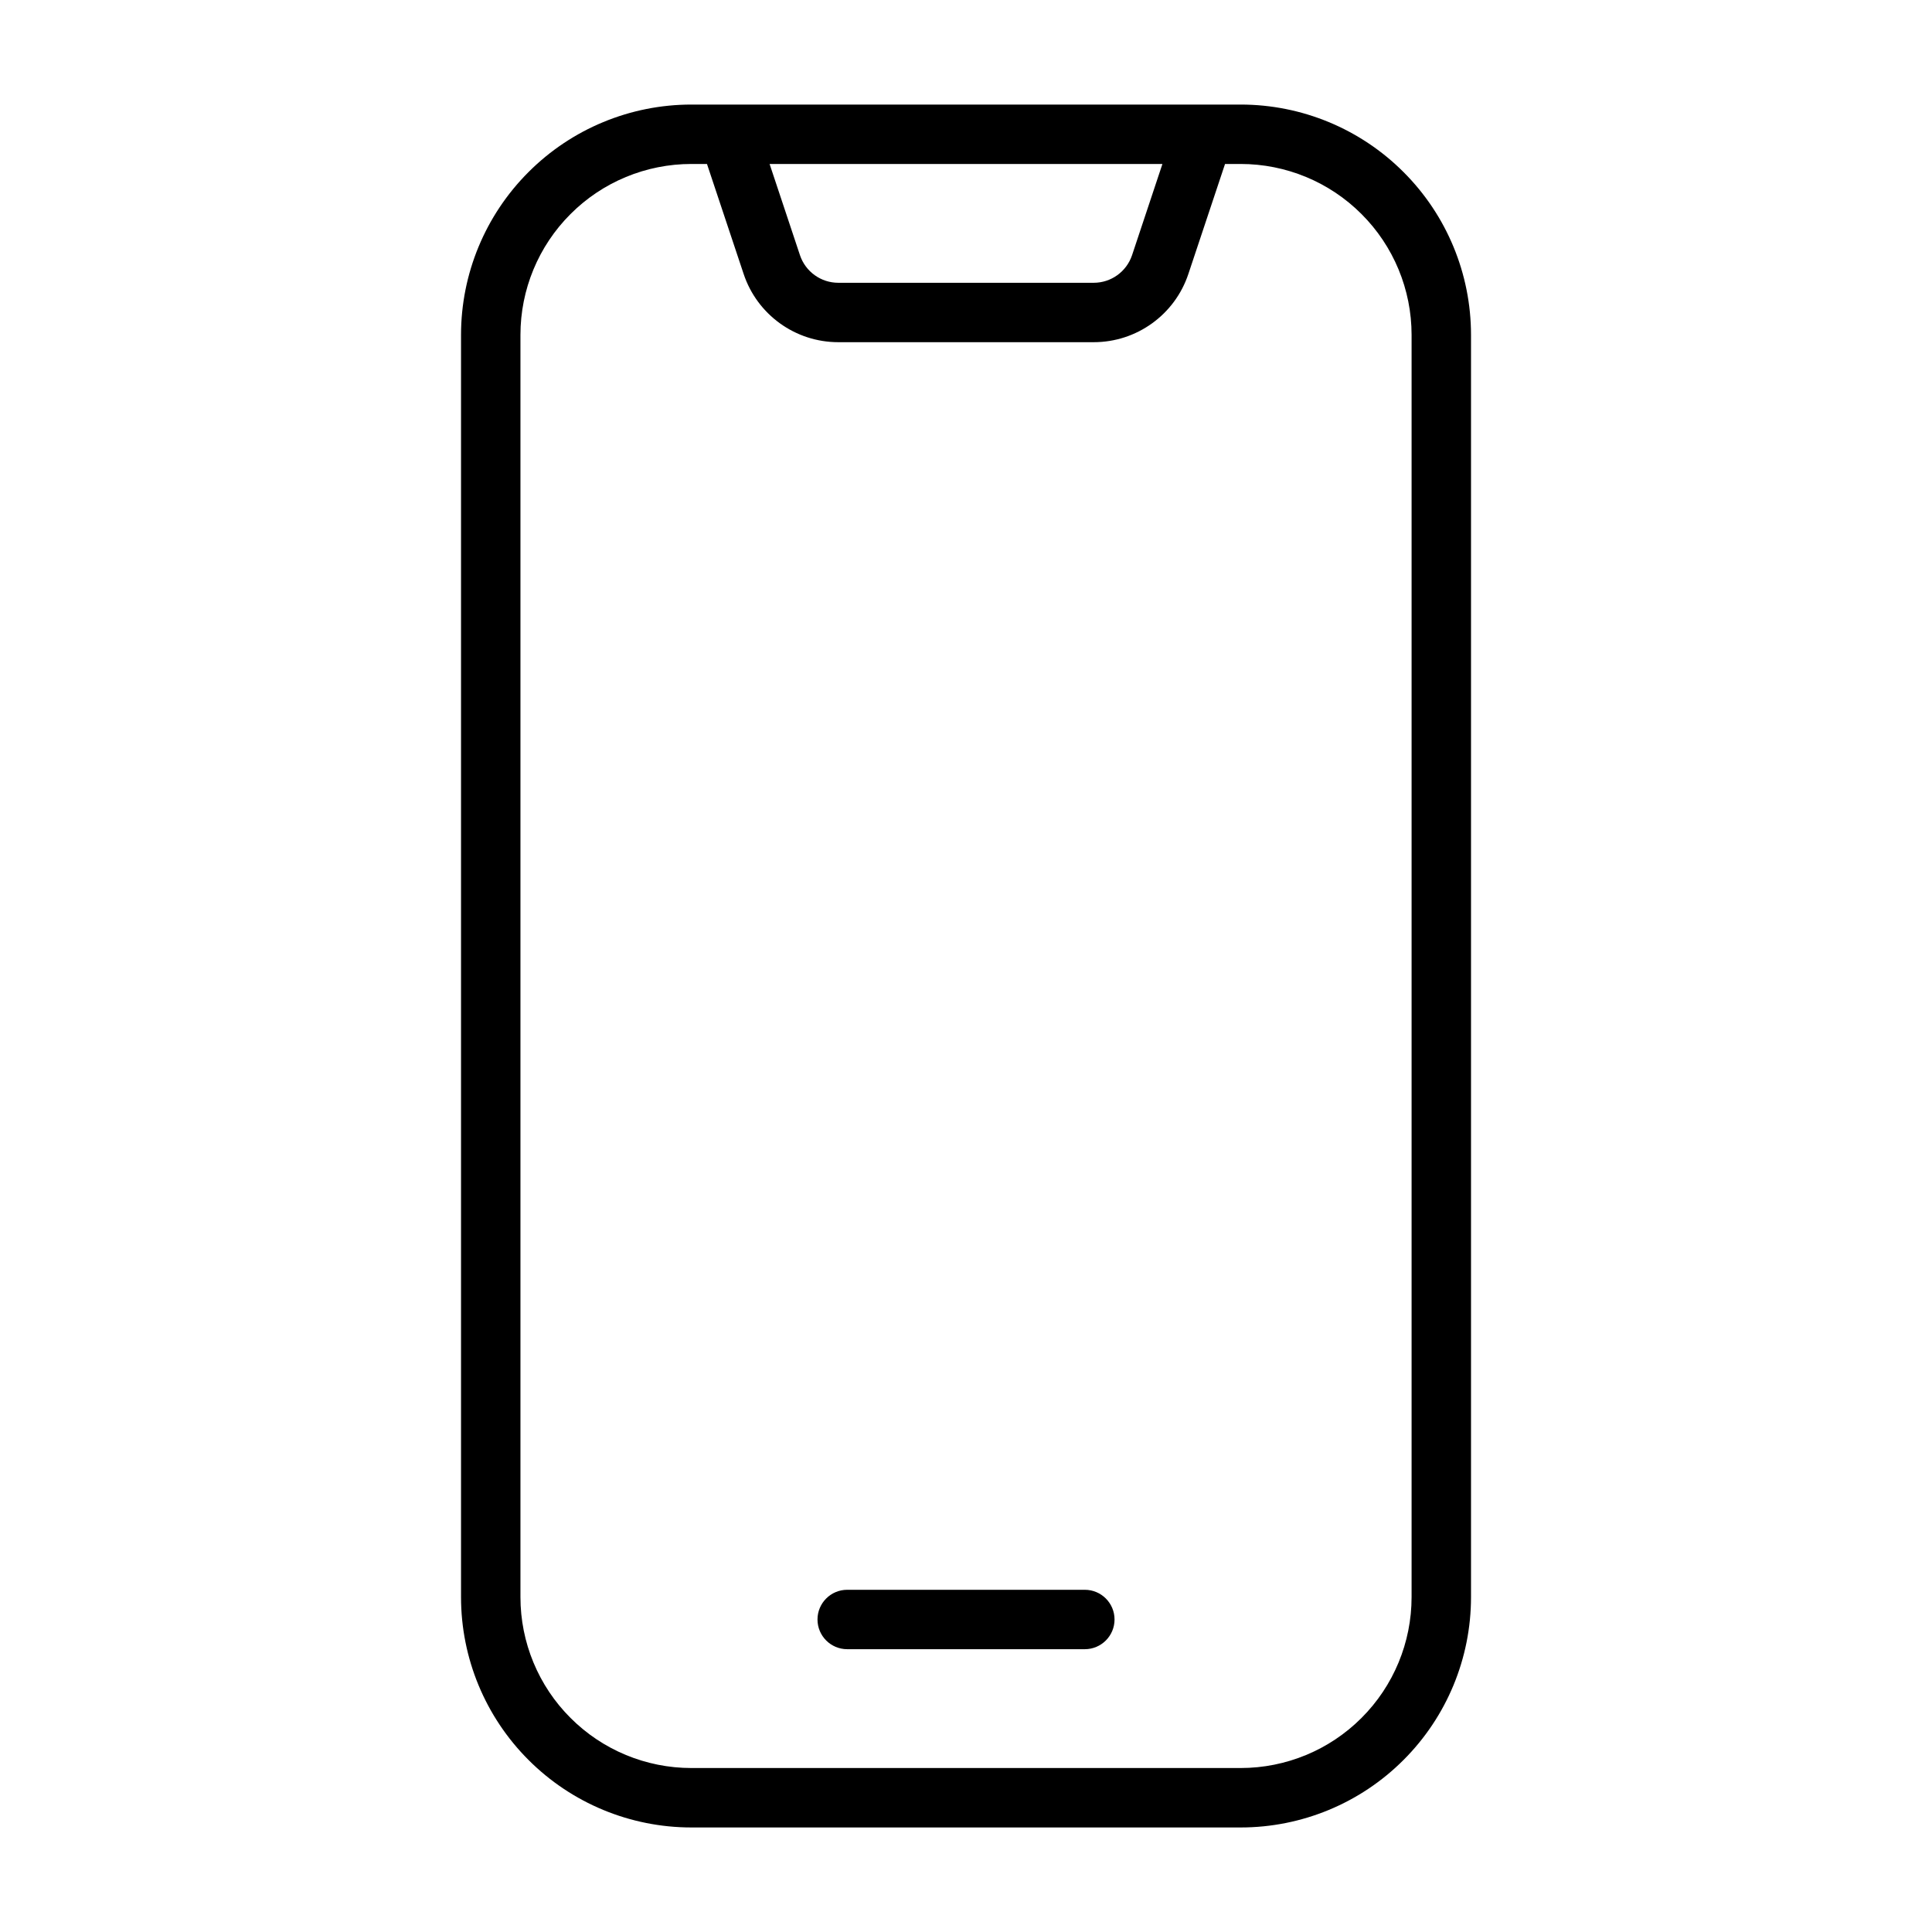 <?xml version="1.0" encoding="UTF-8"?>
<!-- Uploaded to: ICON Repo, www.svgrepo.com, Generator: ICON Repo Mixer Tools -->
<svg fill="#000000" width="800px" height="800px" version="1.1" viewBox="144 144 512 512" xmlns="http://www.w3.org/2000/svg">
 <path d="m472.79 171.71h-145.57c-16.184 0-31.707 6.422-43.156 17.887-11.461 11.445-17.887 26.969-17.887 43.156v334.5c0 16.184 6.422 31.707 17.887 43.156 11.445 11.461 26.969 17.887 43.156 17.887h145.57c16.184 0 31.707-6.422 43.156-17.887 11.461-11.445 17.887-26.969 17.887-43.156v-334.5c0-16.184-6.422-31.707-17.887-43.156-11.445-11.461-26.969-17.887-43.156-17.887zm-141.43 15.742h-4.141c-12.012 0-23.539 4.769-32.023 13.273-8.5 8.484-13.273 20.012-13.273 32.023v334.5c0 12.012 4.769 23.539 13.273 32.023 8.484 8.5 20.012 13.273 32.023 13.273h145.57c12.012 0 23.539-4.769 32.023-13.273 8.5-8.484 13.273-20.012 13.273-32.023v-334.5c0-12.012-4.769-23.539-13.273-32.023-8.484-8.5-20.012-13.273-32.023-13.273h-4.141l-9.715 29.141c-3.59 10.801-13.699 18.09-25.082 18.09h-67.699c-11.383 0-21.492-7.289-25.082-18.09l-9.715-29.141zm37.156 393.6h62.977c4.344 0 7.871-3.527 7.871-7.871s-3.527-7.871-7.871-7.871h-62.977c-4.344 0-7.871 3.527-7.871 7.871s3.527 7.871 7.871 7.871zm21.238-393.6h62.301l-8.047 24.168c-1.465 4.375-5.559 7.32-10.156 7.32h-67.699c-4.598 0-8.691-2.945-10.156-7.32l-8.047-24.168z" fill-rule="evenodd"/>
</svg>